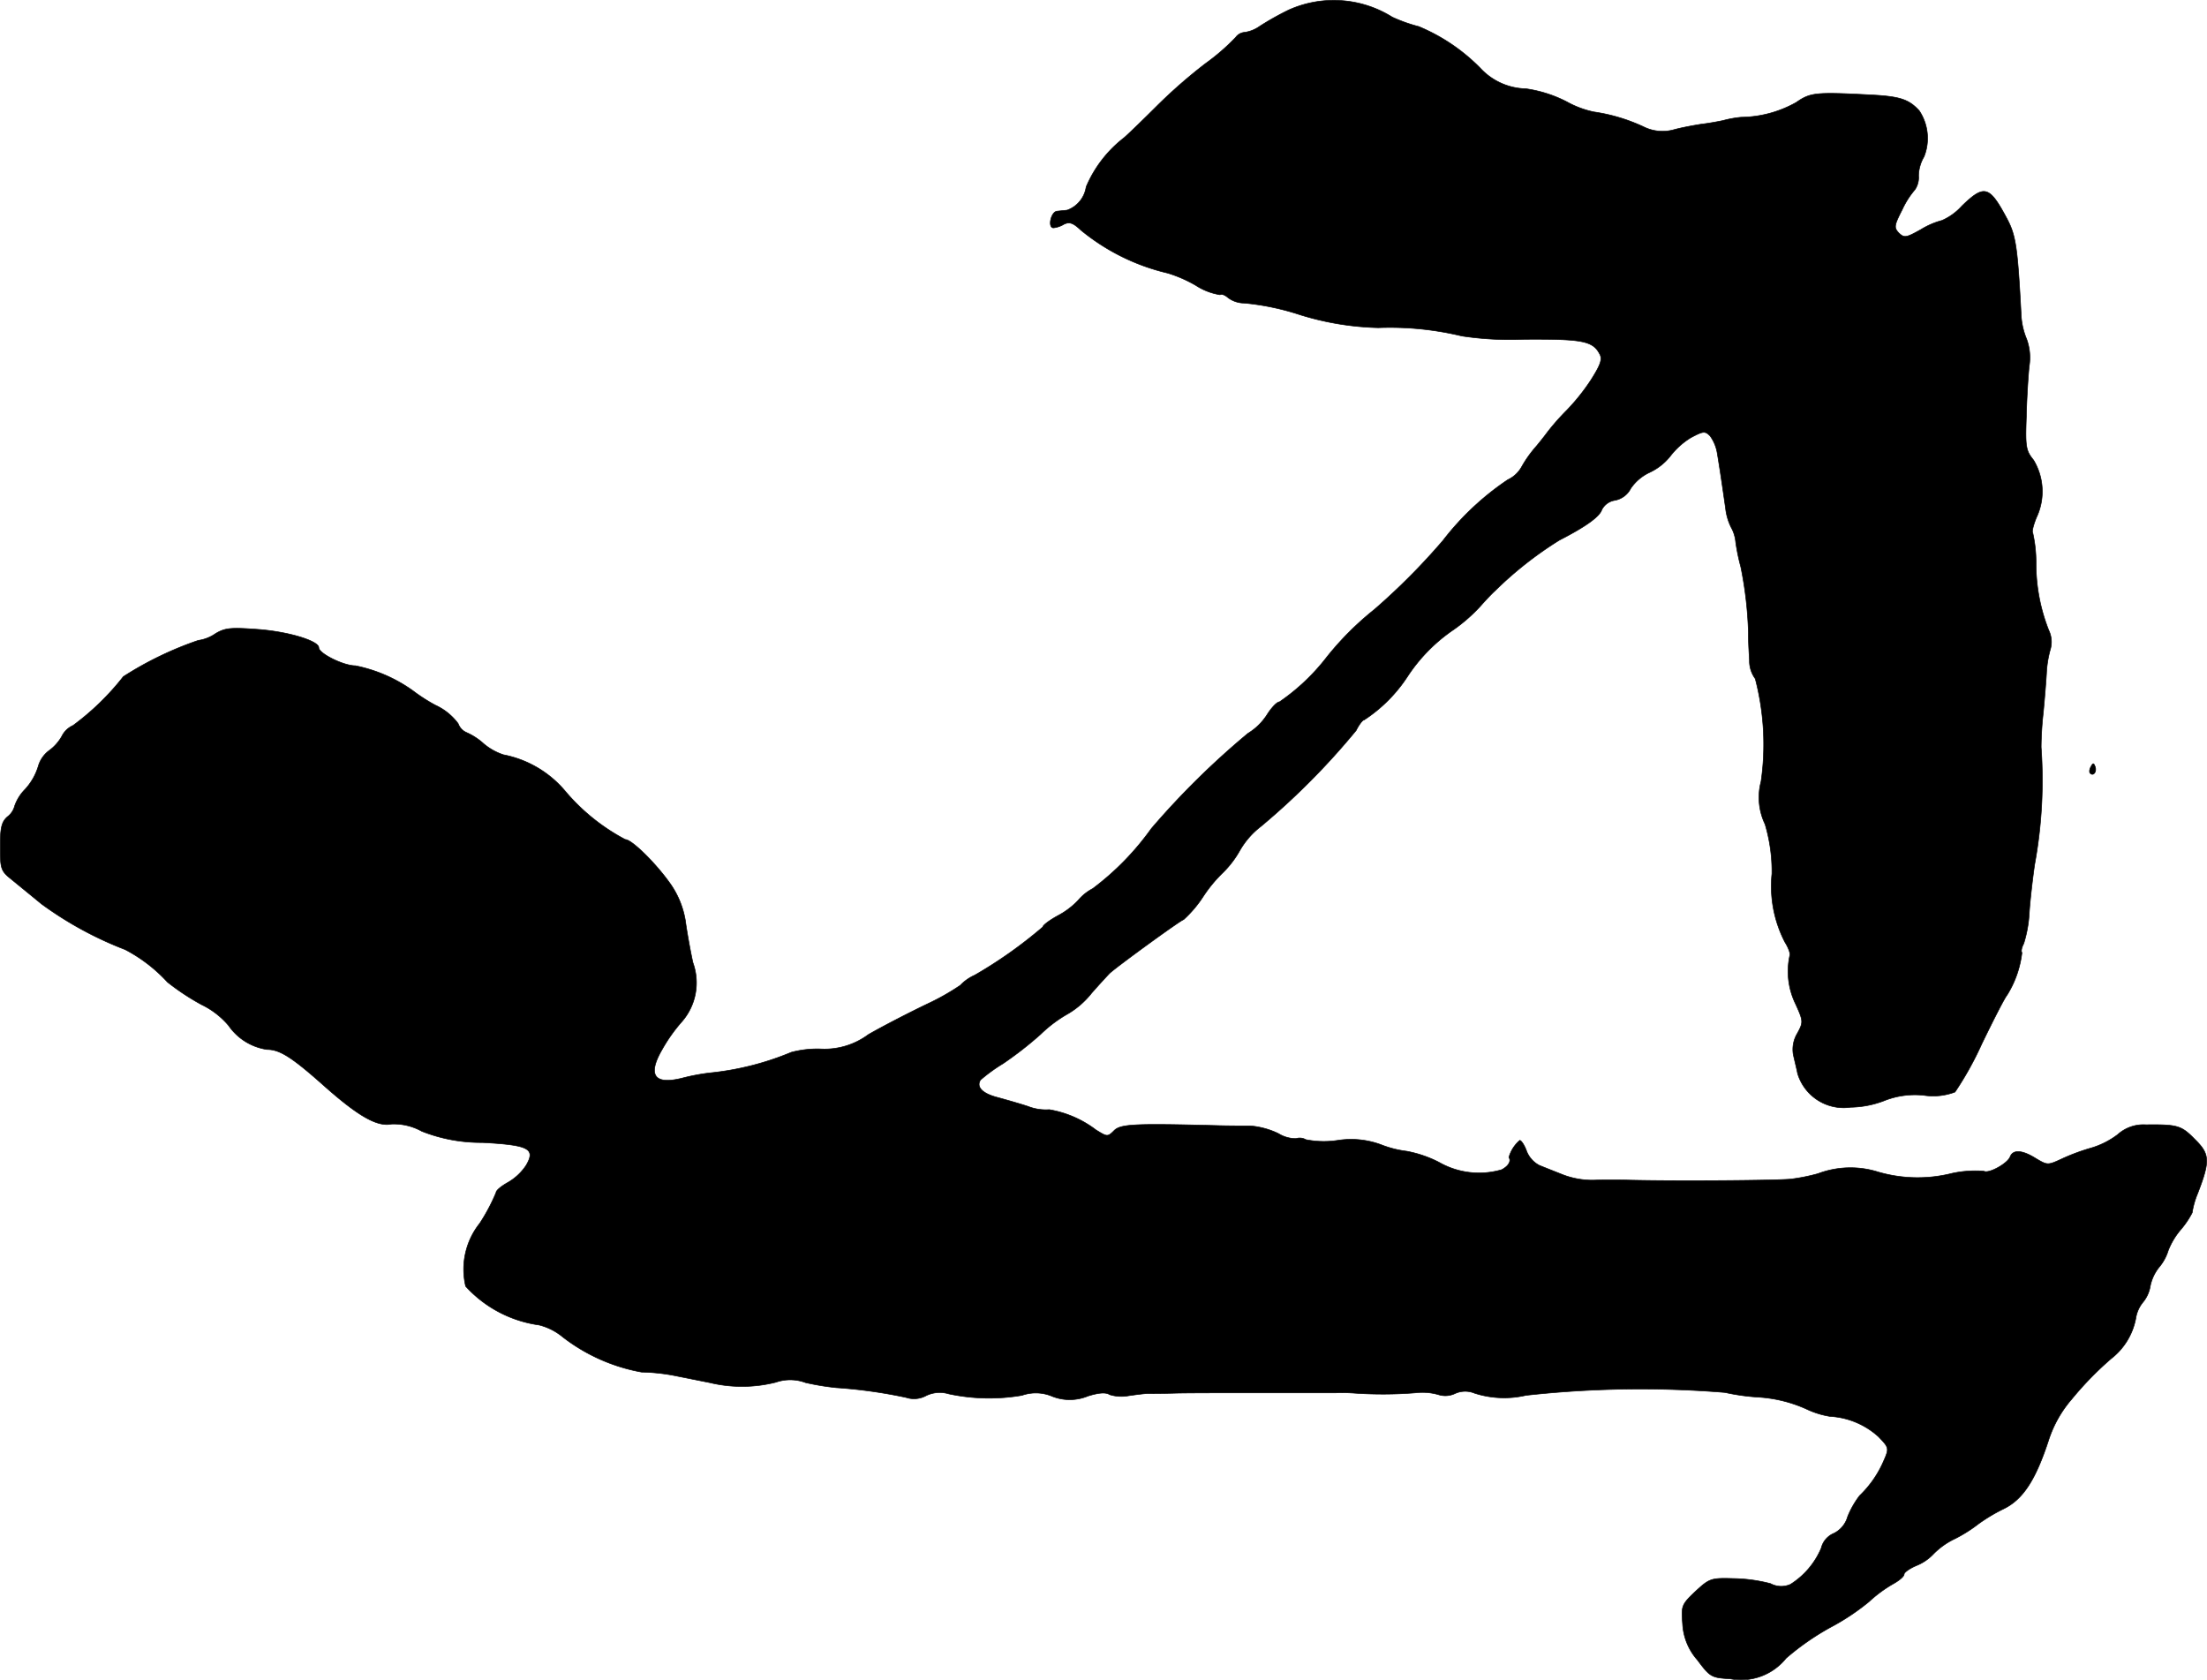 <?xml version="1.0" encoding="UTF-8"?>
<svg xmlns="http://www.w3.org/2000/svg"
     version="1.1"
     width="13.029mm"
     height="9.916mm"
     viewBox="0 0 36.933 28.11">
   <defs>
      <style type="text/css"><![CDATA[
      .a {
        stroke: #000;
        stroke-linecap: round;
        stroke-linejoin: round;
        stroke-width: 0.01px;
      }
    ]]></style>
   </defs>
   <path class="a"
         d="M21.568.166A4.794,4.794,0,0,0,21.083.438a.577.577,0,0,1-.254.103.203.203,0,0,0-.151.085,3.603,3.603,0,0,1-.503.436,8.633,8.633,0,0,0-.818.715c-.2.2-.448.442-.545.527a2.049,2.049,0,0,0-.636.824.489.489,0,0,1-.315.388c-.042.006-.121.012-.17.018-.103.006-.164.279-.061.279a.432.432,0,0,0,.176-.061c.091-.042.151-.024.279.097a3.566,3.566,0,0,0,1.454.721,2.218,2.218,0,0,1,.472.206,1.053,1.053,0,0,0,.406.157c.03-.018.085.006.133.048a.453.453,0,0,0,.273.091,4.263,4.263,0,0,1,.927.194,4.796,4.796,0,0,0,1.314.218,5.135,5.135,0,0,1,1.399.139,5.412,5.412,0,0,0,1.048.055c.963-.006,1.145.024,1.26.248.048.085.012.182-.145.43a3.47,3.47,0,0,1-.406.509,3.956,3.956,0,0,0-.321.363c-.067.091-.164.212-.218.273a1.984,1.984,0,0,0-.212.303.513.513,0,0,1-.236.224A4.615,4.615,0,0,0,24.148,9.045a11.044,11.044,0,0,1-1.151,1.157,5.033,5.033,0,0,0-.793.793,3.49,3.49,0,0,1-.793.751c-.042,0-.133.097-.206.212a.992.992,0,0,1-.321.315,13.472,13.472,0,0,0-1.617,1.593,4.594,4.594,0,0,1-.981,1.005.811.811,0,0,0-.242.194,1.296,1.296,0,0,1-.333.254c-.145.079-.26.164-.26.194a7.502,7.502,0,0,1-1.139.806.765.765,0,0,0-.242.17,3.952,3.952,0,0,1-.545.309c-.291.139-.739.369-.993.515a1.229,1.229,0,0,1-.787.242,1.697,1.697,0,0,0-.503.055,4.773,4.773,0,0,1-1.363.345,3.475,3.475,0,0,0-.454.085c-.472.121-.594-.042-.351-.466a2.719,2.719,0,0,1,.327-.466.99.99,0,0,0,.194-.999c-.048-.218-.103-.533-.127-.709a1.497,1.497,0,0,0-.248-.606c-.242-.345-.648-.745-.757-.745a3.37,3.37,0,0,1-1.012-.818A1.796,1.796,0,0,0,8.424,12.631a.994.994,0,0,1-.327-.182,1.072,1.072,0,0,0-.285-.188.256.256,0,0,1-.145-.151.983.983,0,0,0-.382-.309,2.9,2.9,0,0,1-.376-.242,2.49,2.49,0,0,0-.963-.418c-.2,0-.612-.206-.612-.303,0-.109-.478-.26-.987-.303-.478-.036-.575-.03-.739.067a.667.667,0,0,1-.291.115,5.751,5.751,0,0,0-1.254.606,4.333,4.333,0,0,1-.842.818.384.384,0,0,0-.188.182.758.758,0,0,1-.218.242.501.501,0,0,0-.176.26.999.999,0,0,1-.218.382.741.741,0,0,0-.176.279.328.328,0,0,1-.121.182c-.097.085-.121.182-.121.503,0,.369.012.406.188.545.103.085.327.267.503.412a6.025,6.025,0,0,0,1.399.763,2.588,2.588,0,0,1,.709.545,4.004,4.004,0,0,0,.569.376,1.374,1.374,0,0,1,.454.351.948.948,0,0,0,.642.4c.218,0,.424.133.987.636.551.485.86.66,1.096.612a.967.967,0,0,1,.509.121,2.691,2.691,0,0,0,1.012.188c.781.042.896.103.733.382a.914.914,0,0,1-.303.285c-.109.061-.2.133-.2.17a3.154,3.154,0,0,1-.273.515,1.234,1.234,0,0,0-.236,1.054,2.04,2.04,0,0,0,1.23.648,1.001,1.001,0,0,1,.394.2,3.031,3.031,0,0,0,1.32.588,3.248,3.248,0,0,1,.533.055l.606.121a2.312,2.312,0,0,0,1.108-.006.732.732,0,0,1,.497.006,4.292,4.292,0,0,0,.515.085,8.151,8.151,0,0,1,1.169.164.422.422,0,0,0,.333-.03.525.525,0,0,1,.382-.03,3.232,3.232,0,0,0,1.224.024.702.702,0,0,1,.509.018.796.796,0,0,0,.594-.006c.176-.055.297-.067.363-.024a.657.657,0,0,0,.321.018c.127-.018.267-.036.315-.036s.254,0,.454-.006.854-.006,1.454-.006h1.242a2.894,2.894,0,0,1,.321.006,6.927,6.927,0,0,0,1.012-.006.969.969,0,0,1,.382.03.379.379,0,0,0,.279-.018.41.41,0,0,1,.327-.006,1.614,1.614,0,0,0,.86.036,17.393,17.393,0,0,1,3.331-.048,3.582,3.582,0,0,0,.569.079,2.29,2.29,0,0,1,.824.212,1.456,1.456,0,0,0,.363.109,1.319,1.319,0,0,1,.812.339c.176.182.182.194.091.4a1.773,1.773,0,0,1-.406.588,1.5,1.5,0,0,0-.2.351.444.444,0,0,1-.23.279.36.36,0,0,0-.212.248,1.329,1.329,0,0,1-.515.606.379.379,0,0,1-.333-.012,2.614,2.614,0,0,0-.618-.085c-.382-.012-.406,0-.642.218-.23.218-.236.242-.212.539a.989.989,0,0,0,.248.606c.212.285.236.297.551.315a.967.967,0,0,0,.933-.345,4.338,4.338,0,0,1,.739-.515,3.868,3.868,0,0,0,.648-.43,2.206,2.206,0,0,1,.412-.303c.097-.055.176-.121.176-.157,0-.03.091-.097.206-.145a.811.811,0,0,0,.291-.2,1.254,1.254,0,0,1,.351-.248,2.382,2.382,0,0,0,.394-.248,2.893,2.893,0,0,1,.412-.248c.333-.157.545-.485.763-1.151a1.981,1.981,0,0,1,.388-.69,5.505,5.505,0,0,1,.66-.678,1.114,1.114,0,0,0,.412-.672.558.558,0,0,1,.121-.273.565.565,0,0,0,.121-.267.739.739,0,0,1,.151-.321.799.799,0,0,0,.151-.279,1.235,1.235,0,0,1,.212-.351,1.463,1.463,0,0,0,.188-.279,1.382,1.382,0,0,1,.091-.321c.212-.551.206-.66-.048-.909-.224-.23-.291-.248-.818-.242a.643.643,0,0,0-.472.164,1.384,1.384,0,0,1-.442.224,3.395,3.395,0,0,0-.491.182c-.236.109-.242.109-.436-.006-.23-.145-.382-.151-.43-.03-.042.115-.363.291-.442.242a1.855,1.855,0,0,0-.527.036,2.363,2.363,0,0,1-1.248-.024,1.539,1.539,0,0,0-.999.03,3.171,3.171,0,0,1-.454.091c-.242.024-1.89.036-2.677.018-.2-.006-.478-.006-.624,0a1.379,1.379,0,0,1-.515-.091c-.139-.055-.321-.127-.394-.157a.455.455,0,0,1-.212-.236c-.036-.103-.091-.182-.115-.182a.577.577,0,0,0-.182.285c.042.061-.006.145-.121.206a1.352,1.352,0,0,1-1.054-.127,1.993,1.993,0,0,0-.533-.182,1.756,1.756,0,0,1-.43-.109,1.445,1.445,0,0,0-.727-.073,1.545,1.545,0,0,1-.533-.012.204.204,0,0,0-.164-.018.556.556,0,0,1-.297-.085,1.343,1.343,0,0,0-.466-.127c-.133,0-.388,0-.569-.006-1.381-.036-1.605-.024-1.714.085s-.115.103-.303-.012a1.777,1.777,0,0,0-.781-.339.819.819,0,0,1-.357-.055c-.145-.048-.382-.115-.515-.151-.254-.067-.351-.176-.279-.291a2.764,2.764,0,0,1,.376-.273,6.068,6.068,0,0,0,.63-.491,2.225,2.225,0,0,1,.46-.345,1.423,1.423,0,0,0,.394-.345c.133-.151.273-.303.303-.333.157-.139,1.199-.896,1.236-.896a1.97,1.97,0,0,0,.333-.394,2.337,2.337,0,0,1,.327-.394A1.654,1.654,0,0,0,20.75,14.23a1.361,1.361,0,0,1,.351-.4,12.106,12.106,0,0,0,1.593-1.605c.048-.097.109-.176.133-.176a2.502,2.502,0,0,0,.727-.727,2.808,2.808,0,0,1,.775-.787,2.755,2.755,0,0,0,.448-.394c.085-.097.194-.212.242-.254a6.19,6.19,0,0,1,1.078-.848c.448-.23.672-.394.709-.509a.296.296,0,0,1,.218-.157.375.375,0,0,0,.267-.2.782.782,0,0,1,.315-.267.958.958,0,0,0,.351-.279,1.276,1.276,0,0,1,.339-.303c.206-.109.236-.115.321-.03a.679.679,0,0,1,.121.291c.03.182.055.333.139.921a.945.945,0,0,0,.091.315.628.628,0,0,1,.079.254,3.336,3.336,0,0,0,.085.412,6.389,6.389,0,0,1,.127,1.09c0,.103,0,.176.018.472a.5.5,0,0,0,.097.309,4.352,4.352,0,0,1,.097,1.72,1.037,1.037,0,0,0,.067.715,2.769,2.769,0,0,1,.115.83,2.036,2.036,0,0,0,.218,1.145c.061.097.097.2.079.23a1.243,1.243,0,0,0,.097.8c.133.291.133.309.03.497a.521.521,0,0,0-.067.351c.018.085.055.23.073.321a.805.805,0,0,0,.884.563,1.635,1.635,0,0,0,.563-.109,1.391,1.391,0,0,1,.666-.091,1.034,1.034,0,0,0,.521-.055,5.485,5.485,0,0,0,.448-.806c.194-.4.382-.769.424-.818a1.715,1.715,0,0,0,.248-.709c-.018-.018-.006-.085.03-.151a2.073,2.073,0,0,0,.091-.491c.012-.206.055-.581.091-.83a7.789,7.789,0,0,0,.109-1.968,5.569,5.569,0,0,1,.036-.575c.024-.248.048-.551.054-.666a1.798,1.798,0,0,1,.061-.382.451.451,0,0,0-.024-.333,3.036,3.036,0,0,1-.212-1.127,2.26,2.26,0,0,0-.055-.503c-.018-.018.012-.133.061-.254a1.018,1.018,0,0,0-.048-.963c-.127-.157-.139-.218-.121-.715.006-.297.03-.678.048-.854a.906.906,0,0,0-.042-.454,1.217,1.217,0,0,1-.091-.382c-.061-1.175-.091-1.357-.242-1.641-.291-.545-.376-.569-.751-.206a.973.973,0,0,1-.333.242,1.316,1.316,0,0,0-.351.151c-.248.139-.279.145-.369.061-.085-.091-.085-.121.055-.394a1.427,1.427,0,0,1,.212-.333.361.361,0,0,0,.061-.23.646.646,0,0,1,.091-.321.833.833,0,0,0-.079-.769c-.176-.194-.327-.242-.83-.267-.915-.048-.993-.036-1.23.127a1.917,1.917,0,0,1-.921.248,1.769,1.769,0,0,0-.303.055c-.085.018-.248.048-.363.061-.115.018-.321.055-.454.091a.711.711,0,0,1-.515-.048,2.975,2.975,0,0,0-.83-.248,1.606,1.606,0,0,1-.454-.17,2.151,2.151,0,0,0-.684-.218,1.07,1.07,0,0,1-.763-.345A3.121,3.121,0,0,0,23.742.444,2.609,2.609,0,0,1,23.3.287,1.844,1.844,0,0,0,21.568.166Z"/>
   <path class="a"
         d="M34.99,12.831c-.024.042-.03.091-.012.109.055.055.115-.024.085-.109C35.038,12.764,35.026,12.764,34.99,12.831Z"/>
</svg>
